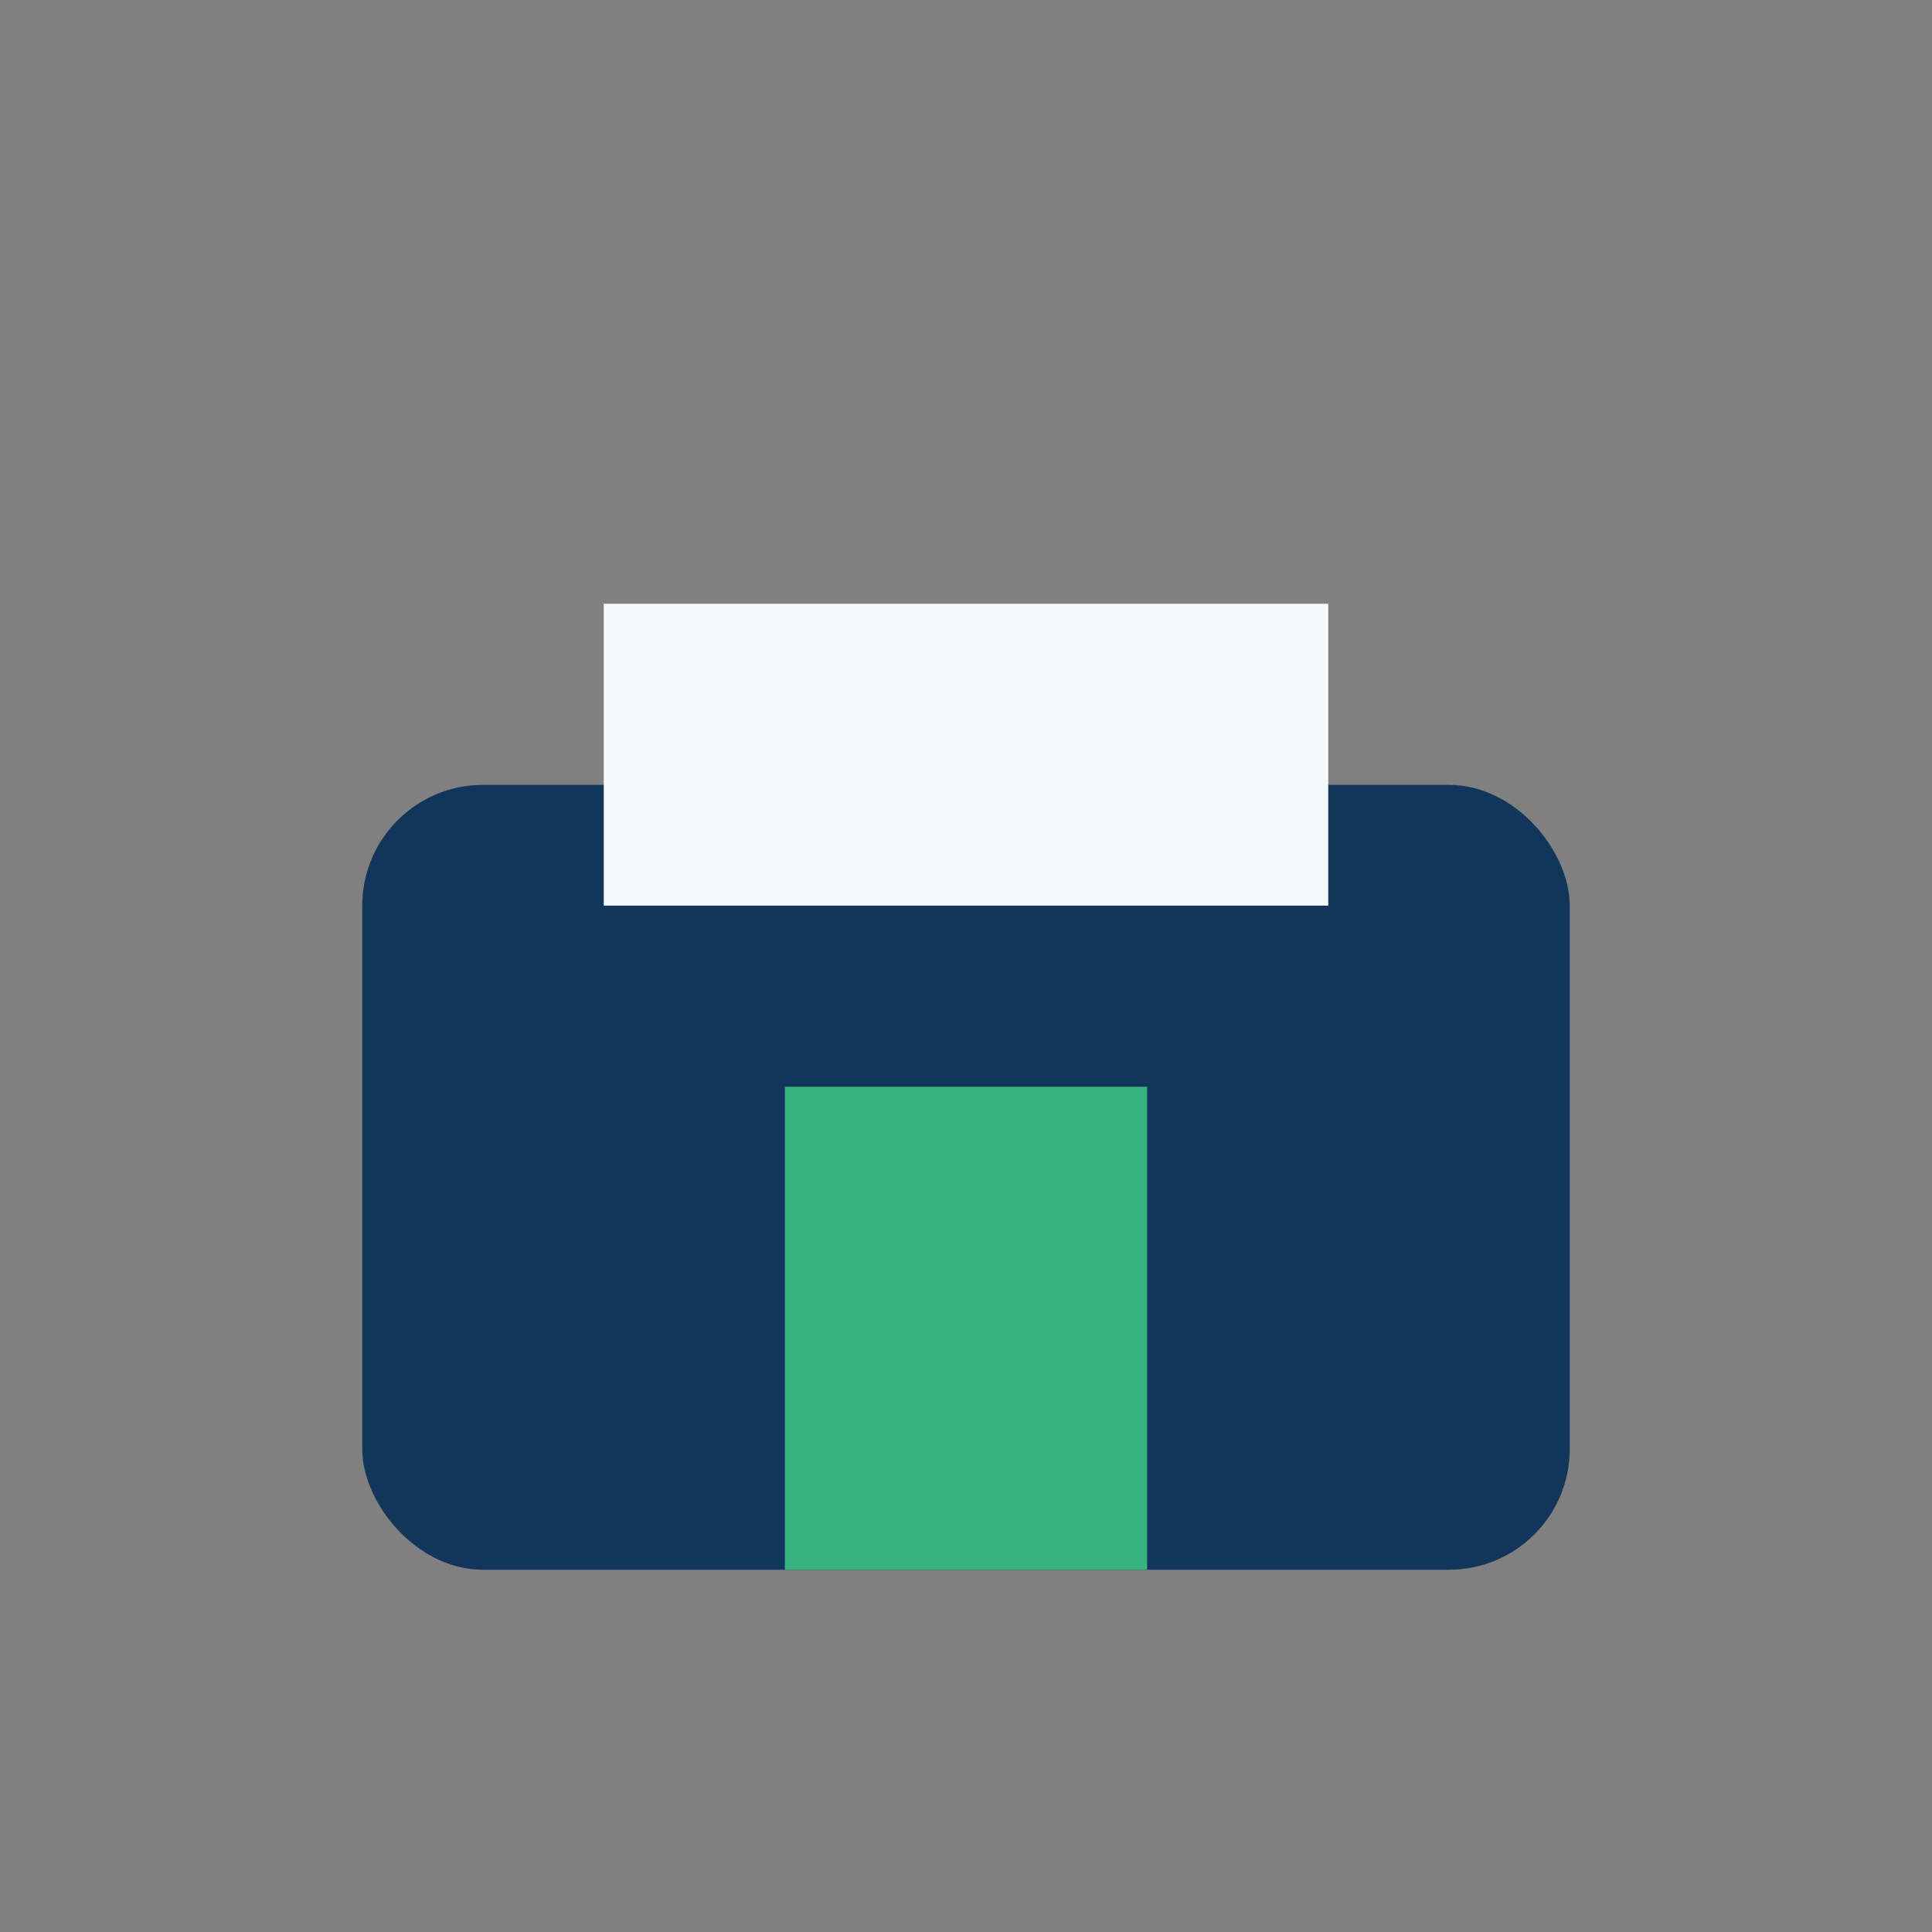 <?xml version="1.0" encoding="UTF-8"?>
<svg xmlns="http://www.w3.org/2000/svg" width="32" height="32" viewBox="0 0 32 32"><rect x="0" y="0" width="32" height="32" fill="#808080" stroke="none"/><rect x="6" y="13" width="20" height="13" rx="2" fill="#12355B"/><rect x="10" y="10" width="12" height="5" fill="#F6F8FA"/><rect x="13" y="18" width="6" height="8" fill="#36B37E"/></svg>